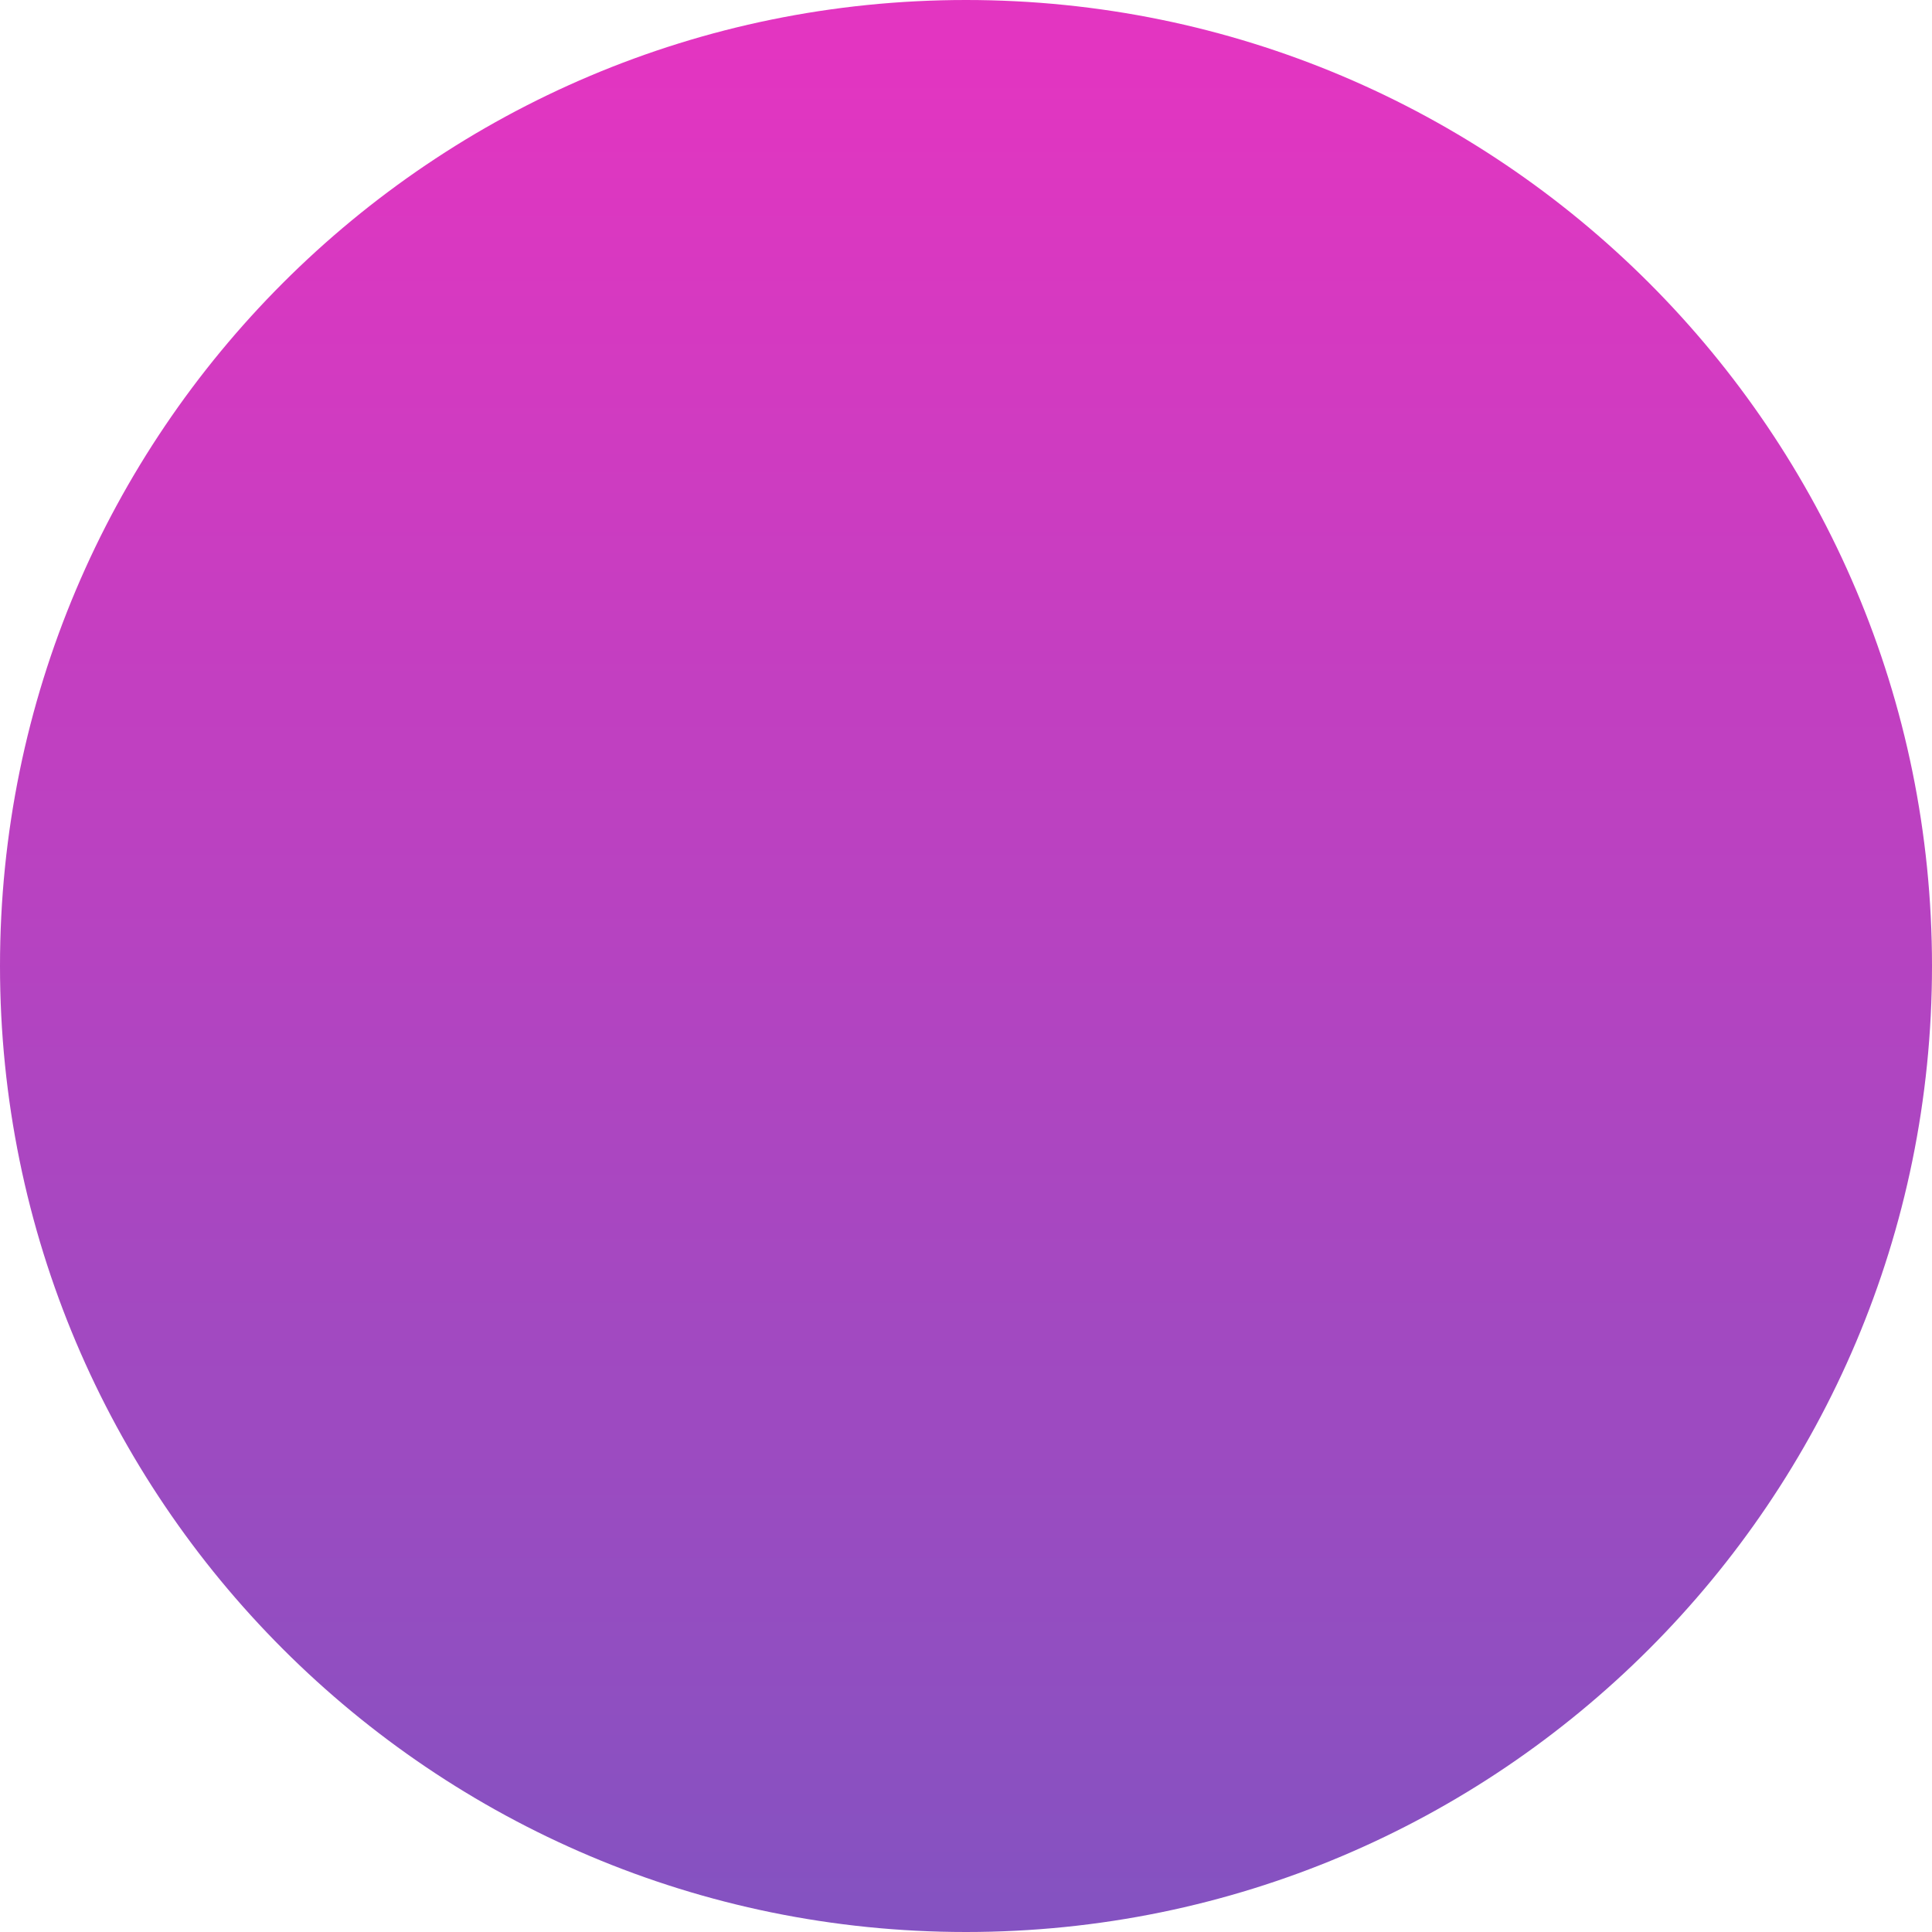 <svg width="35" height="35" viewBox="0 0 35 35" fill="none" xmlns="http://www.w3.org/2000/svg">
<path opacity="0.793" d="M17.5 35C27.165 35 35 27.165 35 17.5C35 7.835 27.165 0 17.5 0C7.835 0 0 7.835 0 17.5C0 27.165 7.835 35 17.5 35Z" fill="url(#paint0_linear_1_1139)"/>
<defs>
<linearGradient id="paint0_linear_1_1139" x1="17.5" y1="35" x2="17.5" y2="1.015" gradientUnits="userSpaceOnUse">
<stop stop-color="#6325B1"/>
<stop offset="1" stop-color="#DB00B1"/>
</linearGradient>
</defs>
</svg>
